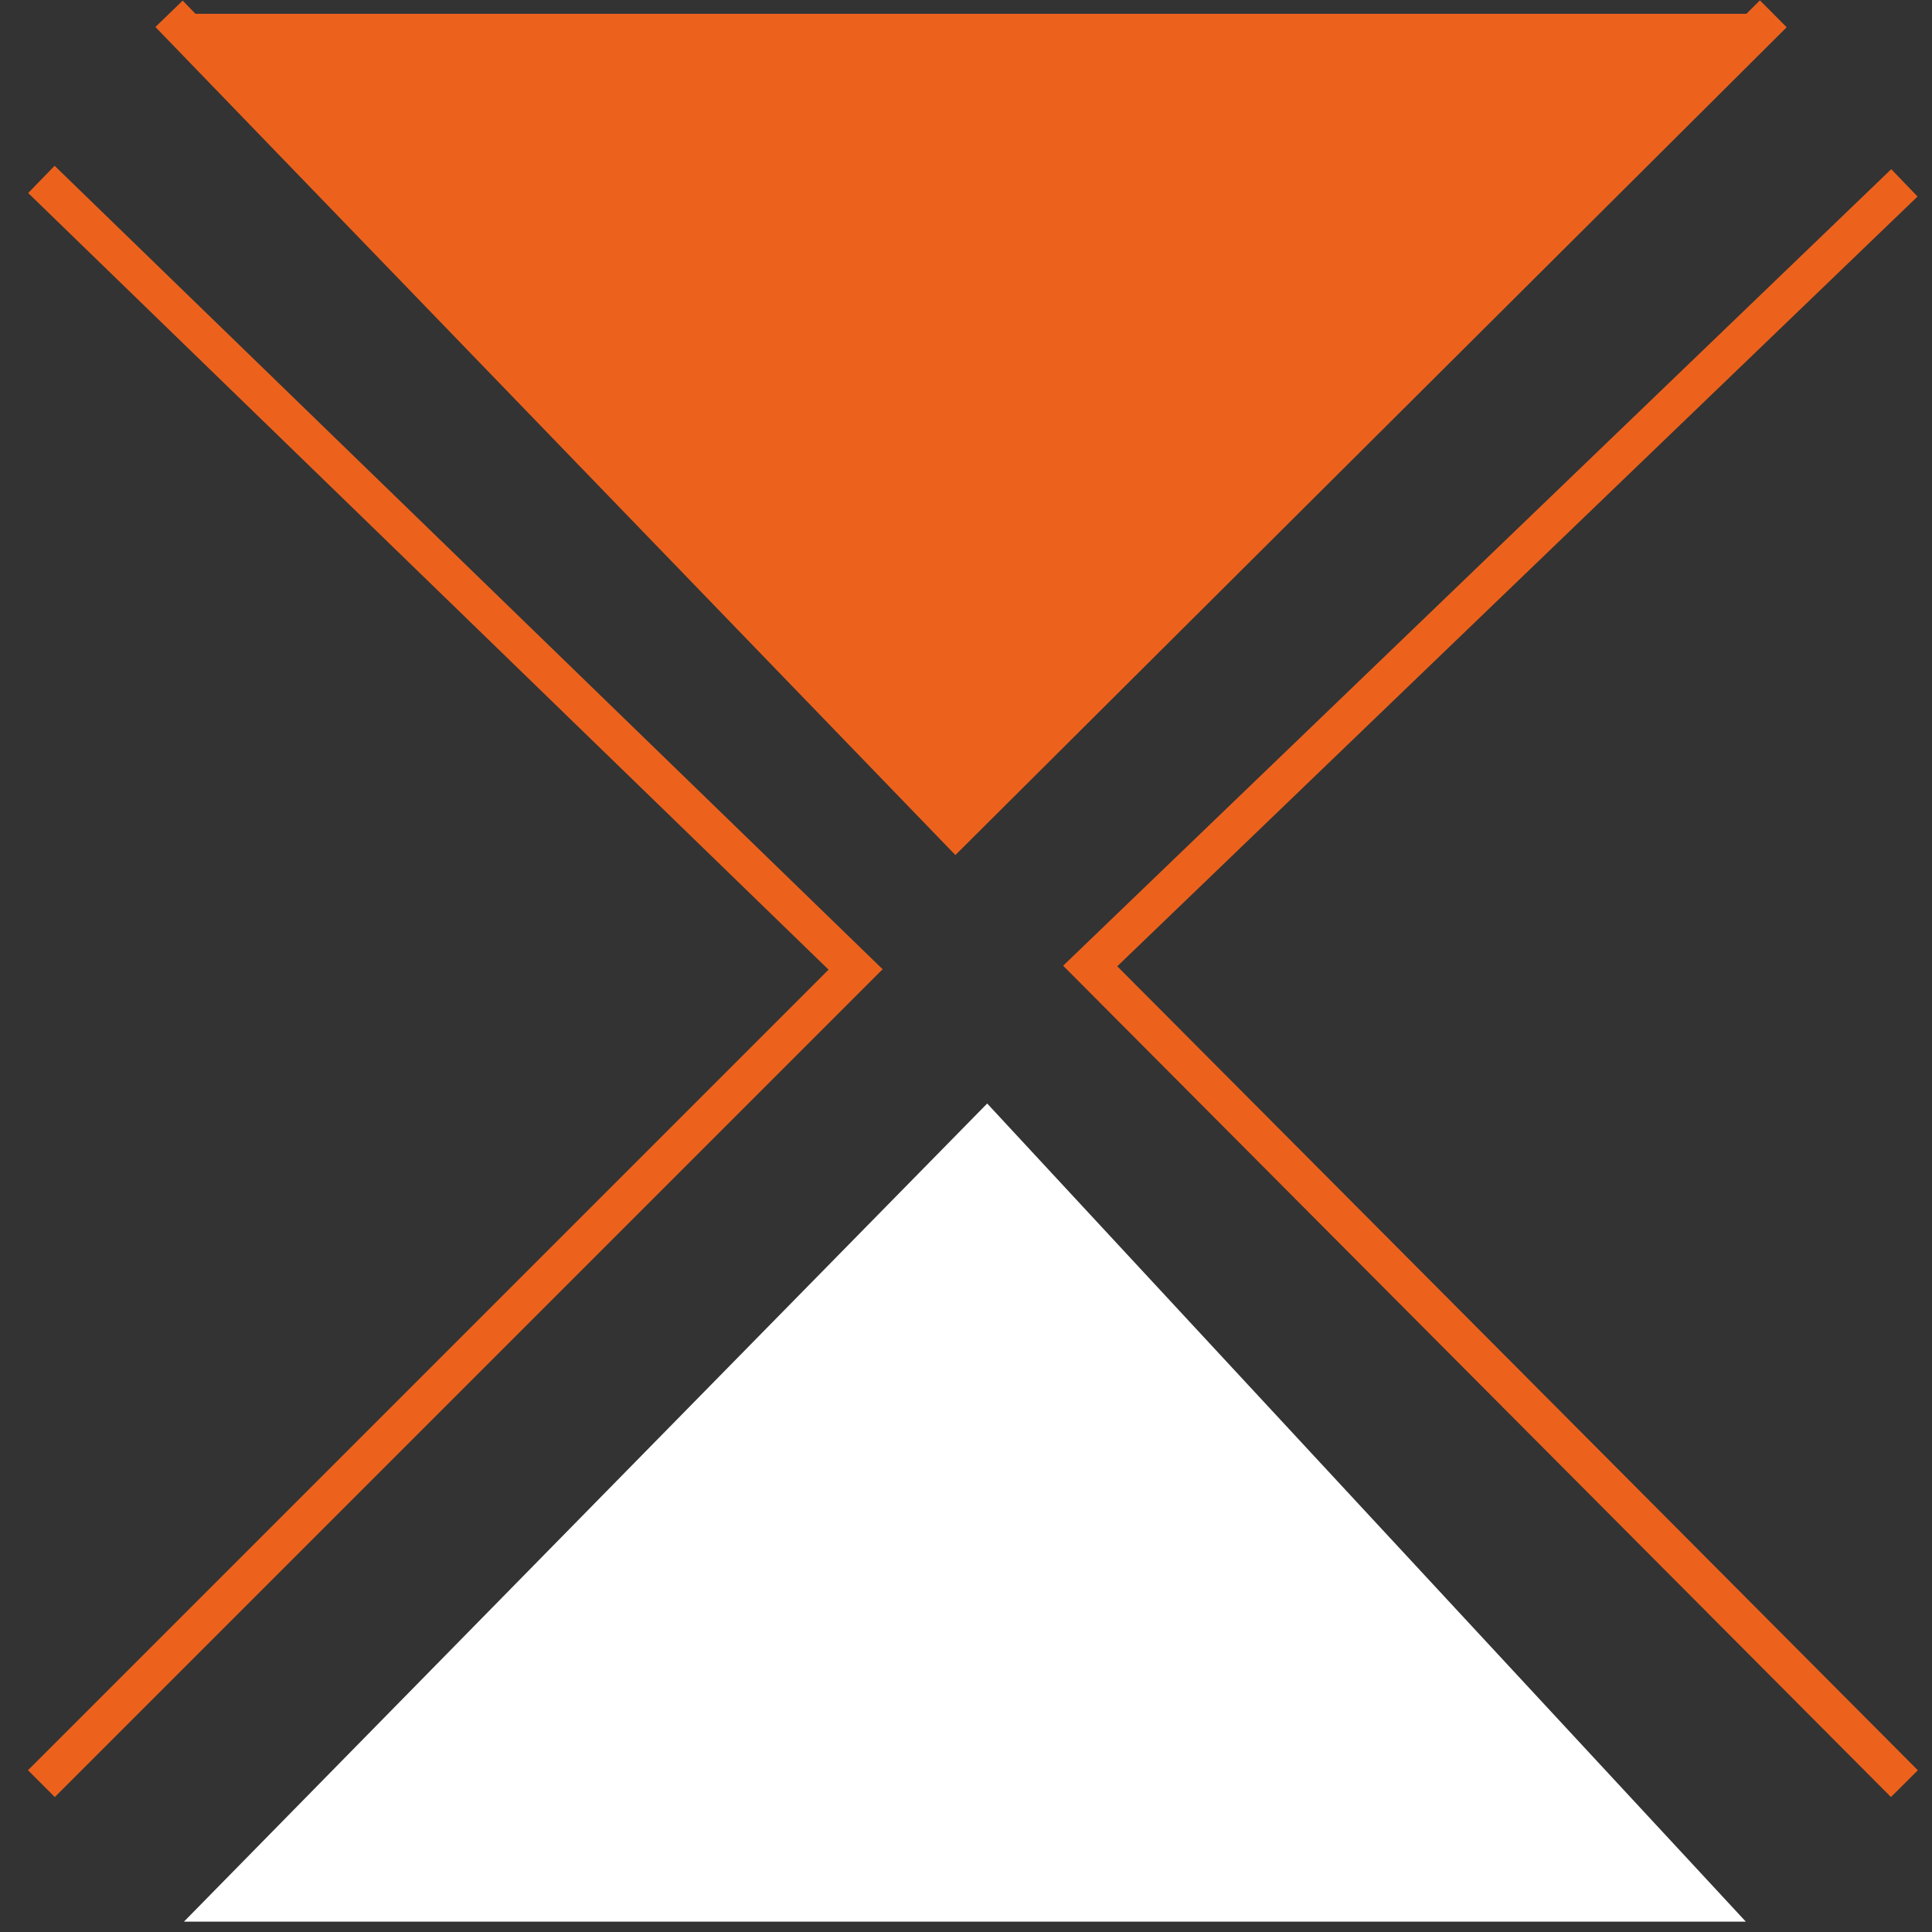 <svg xmlns="http://www.w3.org/2000/svg" viewBox="0 0 56 56"><rect x="0" y="0" width="56" height="56" fill="#333333" stroke="none"/><g fill="none" fill-rule="evenodd"><g stroke="#EC621D" stroke-width="1.1"><path fill="#EC621D" d="M51.4.4L27.7 24 4.9.4"/><path d="M1.2 51.7l23.6-23.6L1.2 5.2M55.2 51.7L31.6 28 55.2 5.3"/></g><path fill="#FFF" stroke="#FFF" stroke-width="1.4" d="M7 55h42L28.6 33z"/></g></svg>